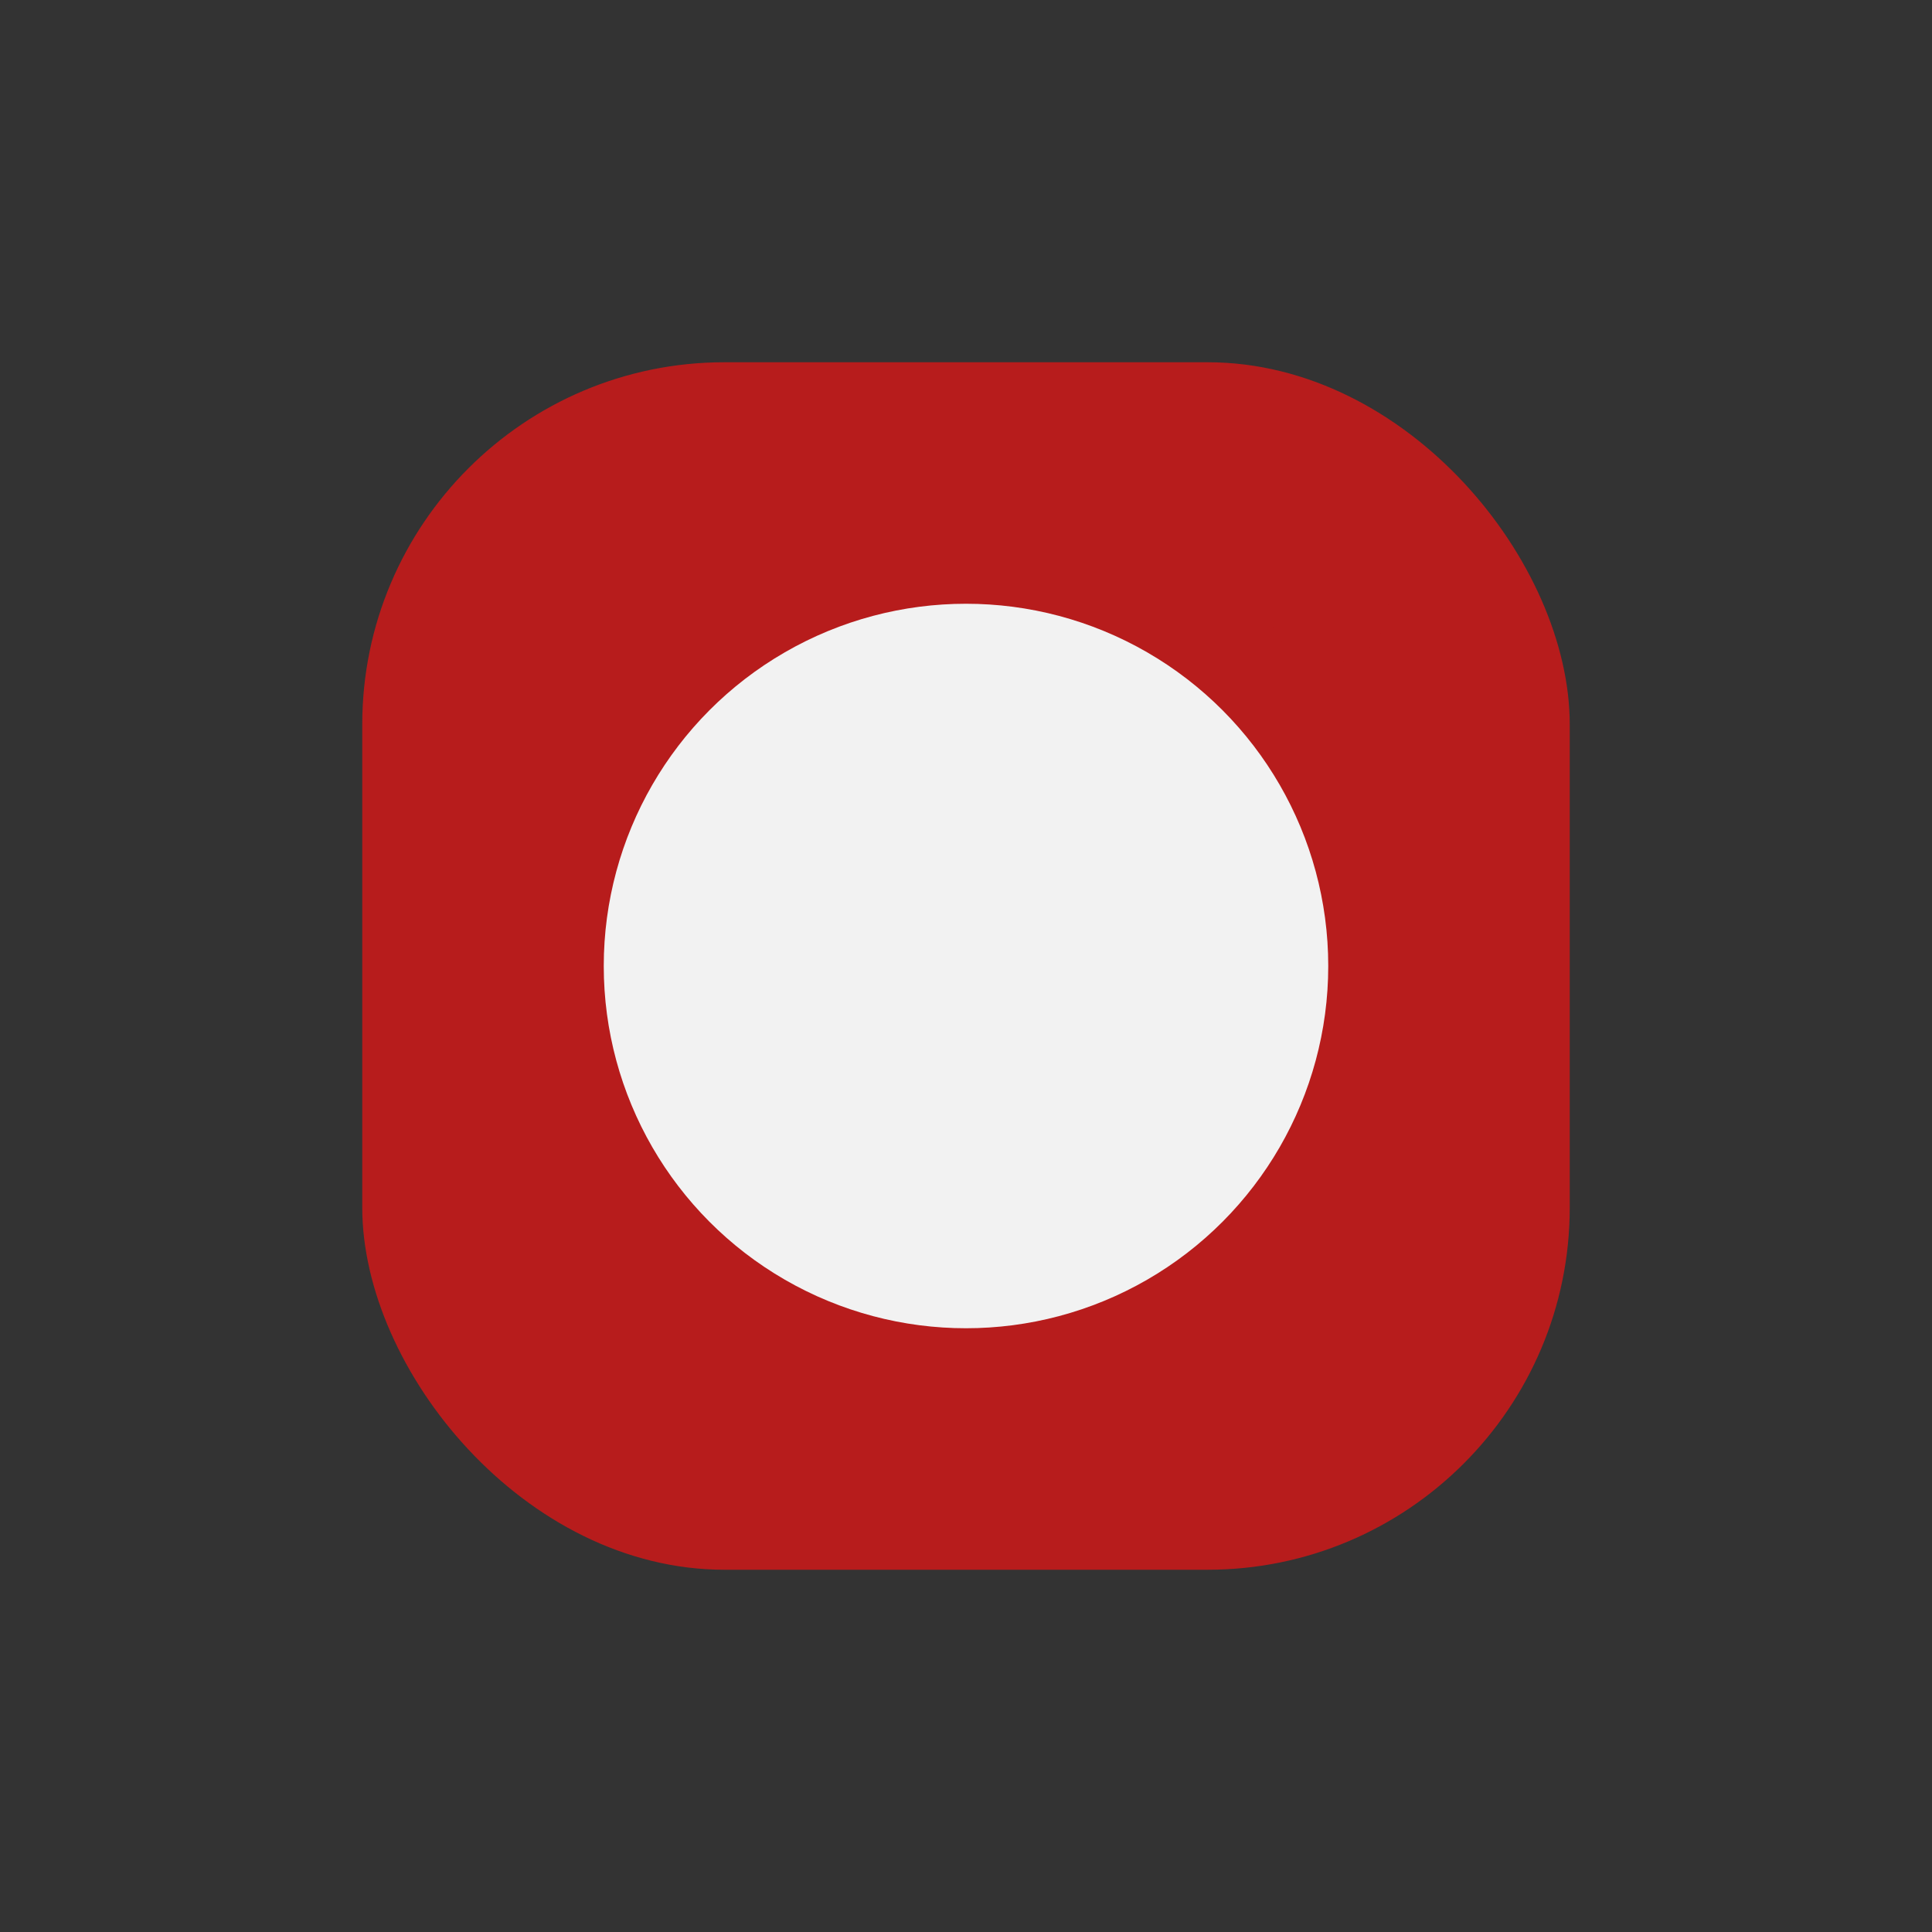 <?xml version="1.0" encoding="UTF-8"?>
<svg xmlns="http://www.w3.org/2000/svg" width="32" height="32" viewBox="0 0 32 32"><rect x="0" y="0" width="32" height="32" fill="#333333" stroke="none"/><rect x="6" y="6" width="20" height="20" rx="6" fill="#B71C1C"/><circle cx="16" cy="16" r="6" fill="#F2F2F2"/><circle cx="22" cy="10" r="1" fill="#B71C1C"/></svg>